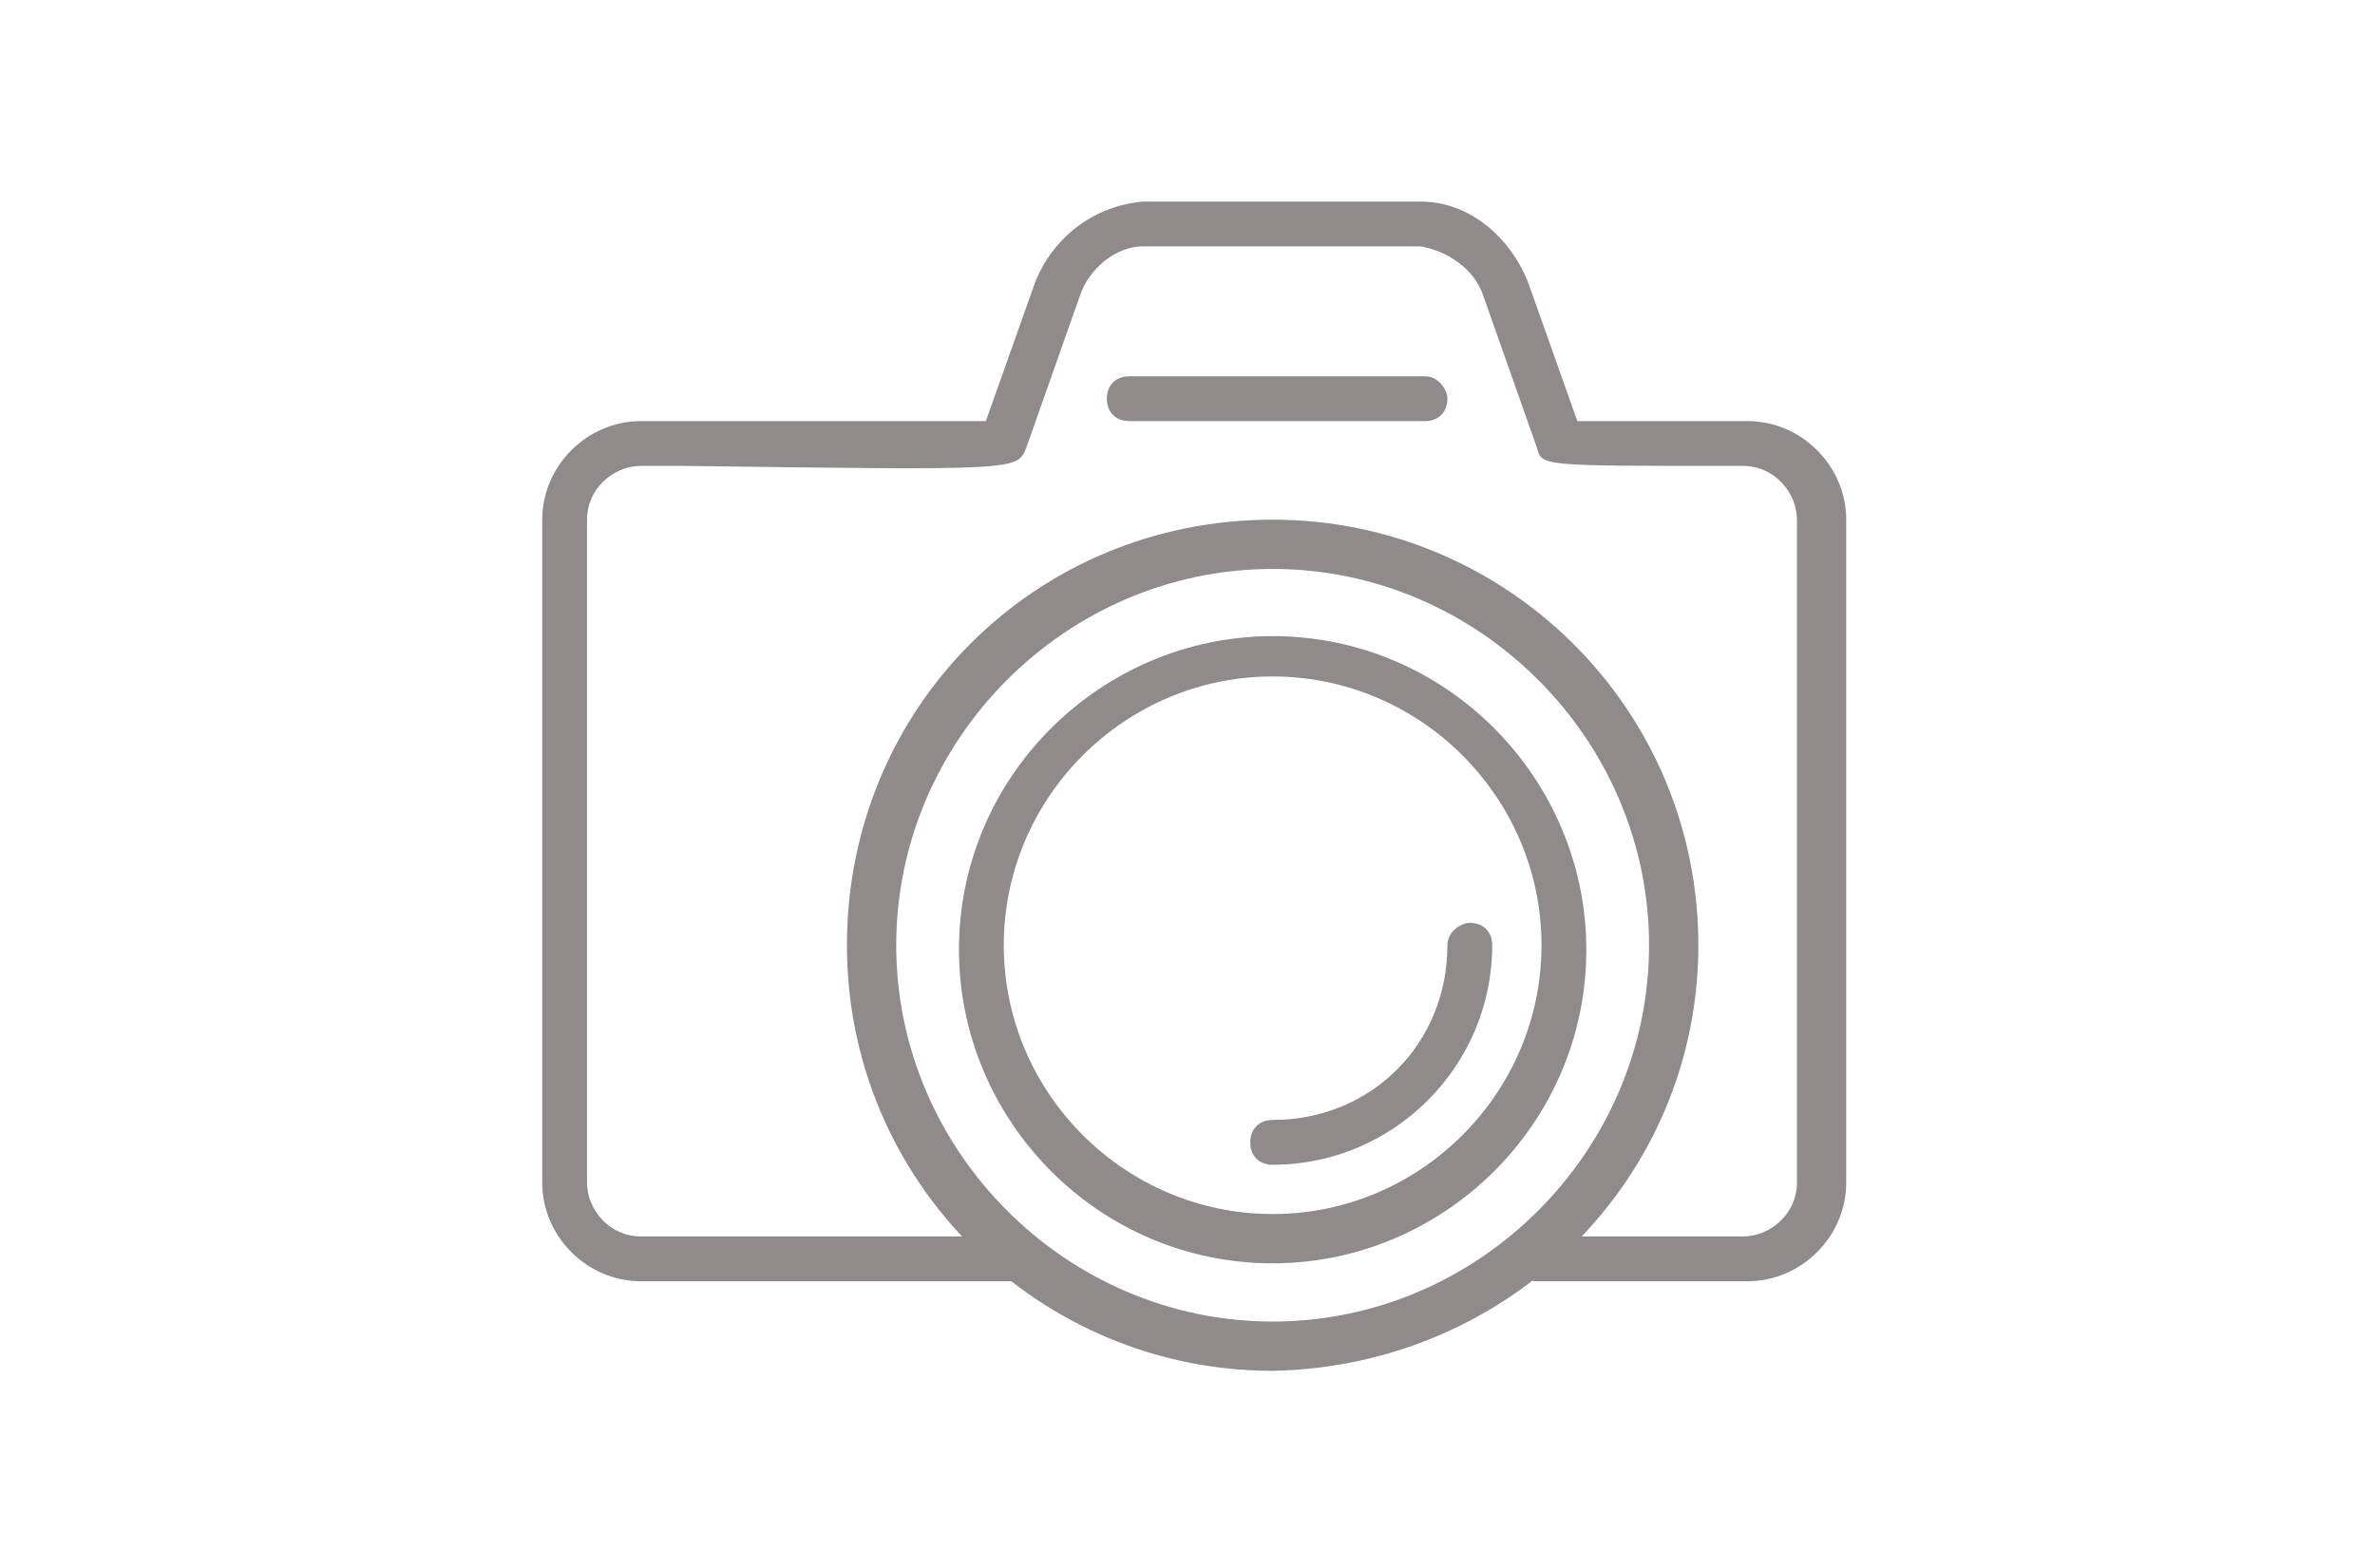 <svg id="_レイヤー_1" data-name="レイヤー_1" xmlns="http://www.w3.org/2000/svg" version="1.1" viewBox="0 0 53 35"><defs><style>.st0{fill:#908b8a}</style></defs><path id="_パス_31" data-name="パス_31" class="st0" d="M38.9 28.6h-4.6c-.3 0-.5-.2-.5-.5s.2-.5.5-.5h4.6c.6 0 1.2-.5 1.2-1.2V11.6c0-.6-.5-1.2-1.2-1.2h-.4c-4.1 0-4.1 0-4.2-.4l-1.2-3.4c-.2-.6-.8-1-1.4-1.1h-6.2c-.6 0-1.2.5-1.4 1.1L22.9 10c-.2.5-.2.5-7.6.4h-1c-.6 0-1.2.5-1.2 1.2v14.8c0 .6.5 1.2 1.2 1.2h8.5c.3 0 .5.3.5.5 0 .3-.2.5-.5.5h-8.5c-1.2 0-2.2-1-2.2-2.2V11.6c0-1.2 1-2.2 2.2-2.2H22l1.1-3.1c.4-1 1.3-1.7 2.4-1.8h6.2c1.1 0 2 .8 2.4 1.8l1.1 3.1H39c1.2 0 2.2 1 2.2 2.2v14.8c0 1.2-1 2.2-2.2 2.2"/><path id="_パス_32" data-name="パス_32" class="st0" d="M31.8 9.4h-6.6c-.3 0-.5-.2-.5-.5s.2-.5.5-.5h6.6c.3 0 .5.3.5.5 0 .3-.2.5-.5.5"/><path id="_パス_33" data-name="パス_33" class="st0" d="M28.4 30.6c-5.2 0-9.5-4.2-9.5-9.5s4.2-9.5 9.5-9.5c5.2 0 9.5 4.2 9.5 9.5 0 5.2-4.2 9.4-9.5 9.5m0-17.9c-4.6 0-8.4 3.8-8.4 8.4 0 4.6 3.8 8.4 8.4 8.4 4.6 0 8.4-3.8 8.4-8.4 0-4.6-3.8-8.4-8.4-8.4"/><path id="_パス_34" data-name="パス_34" class="st0" d="M28.4 28.2c-3.9 0-7-3.2-7-7 0-3.9 3.2-7 7-7 3.9 0 7 3.2 7 7 0 3.9-3.2 7-7 7m0-13.1c-3.3 0-6 2.7-6 6s2.7 6 6 6 6-2.7 6-6-2.7-6-6-6"/><path id="_パス_35" data-name="パス_35" class="st0" d="M28.4 26c-.3 0-.5-.2-.5-.5s.2-.5.5-.5c2.2 0 3.9-1.7 3.9-3.9 0-.3.3-.5.5-.5.3 0 .5.2.5.5 0 2.7-2.2 4.9-4.9 4.9"/></svg>